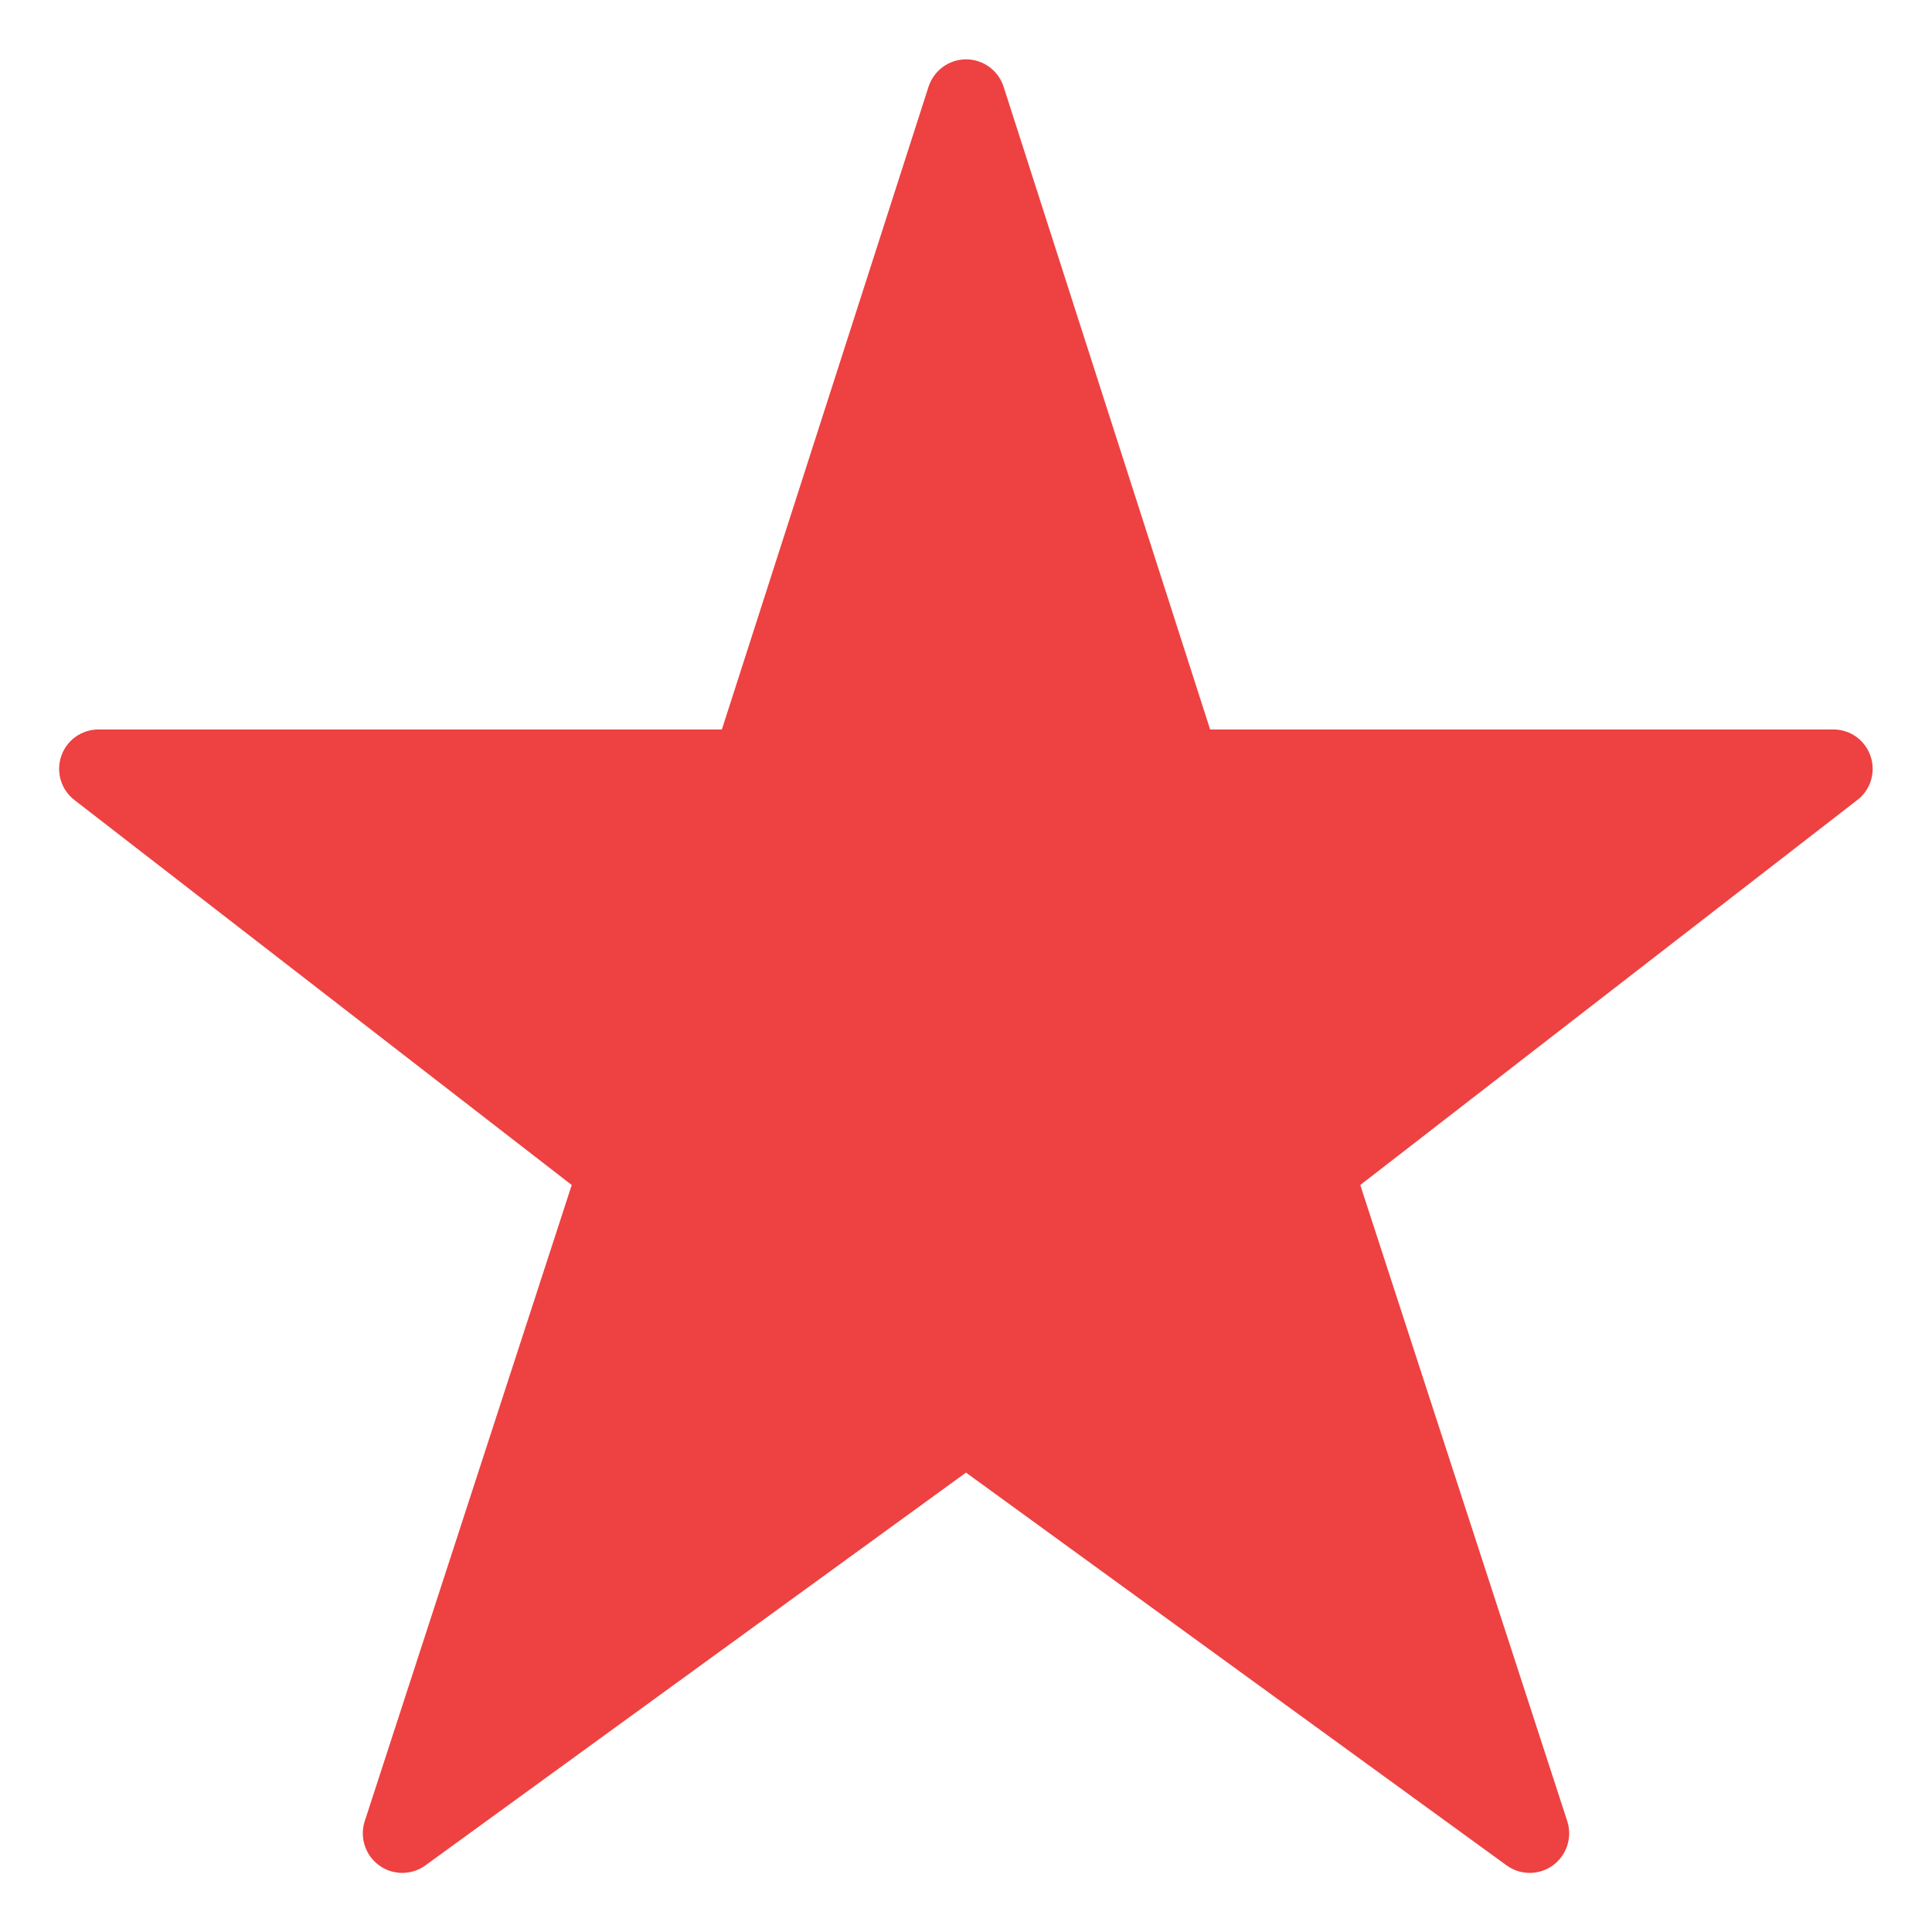<svg width="14" height="14" viewBox="0 0 14 14" fill="none" xmlns="http://www.w3.org/2000/svg">
<path d="M13.286 5.286H8.769L7.272 0.627C7.233 0.51 7.124 0.43 7.001 0.43C6.877 0.43 6.768 0.51 6.729 0.627L5.231 5.286H0.714C0.592 5.286 0.483 5.363 0.444 5.479C0.404 5.595 0.443 5.723 0.539 5.797L4.143 8.587L2.643 13.197C2.605 13.315 2.647 13.444 2.747 13.517C2.847 13.59 2.983 13.59 3.083 13.517L7 10.671L10.917 13.517C11.017 13.59 11.153 13.59 11.253 13.517C11.353 13.444 11.395 13.315 11.357 13.197L9.857 8.587L13.459 5.797C13.556 5.723 13.594 5.595 13.555 5.48C13.516 5.364 13.408 5.286 13.286 5.286Z" fill="#EE4141"/>
</svg>
